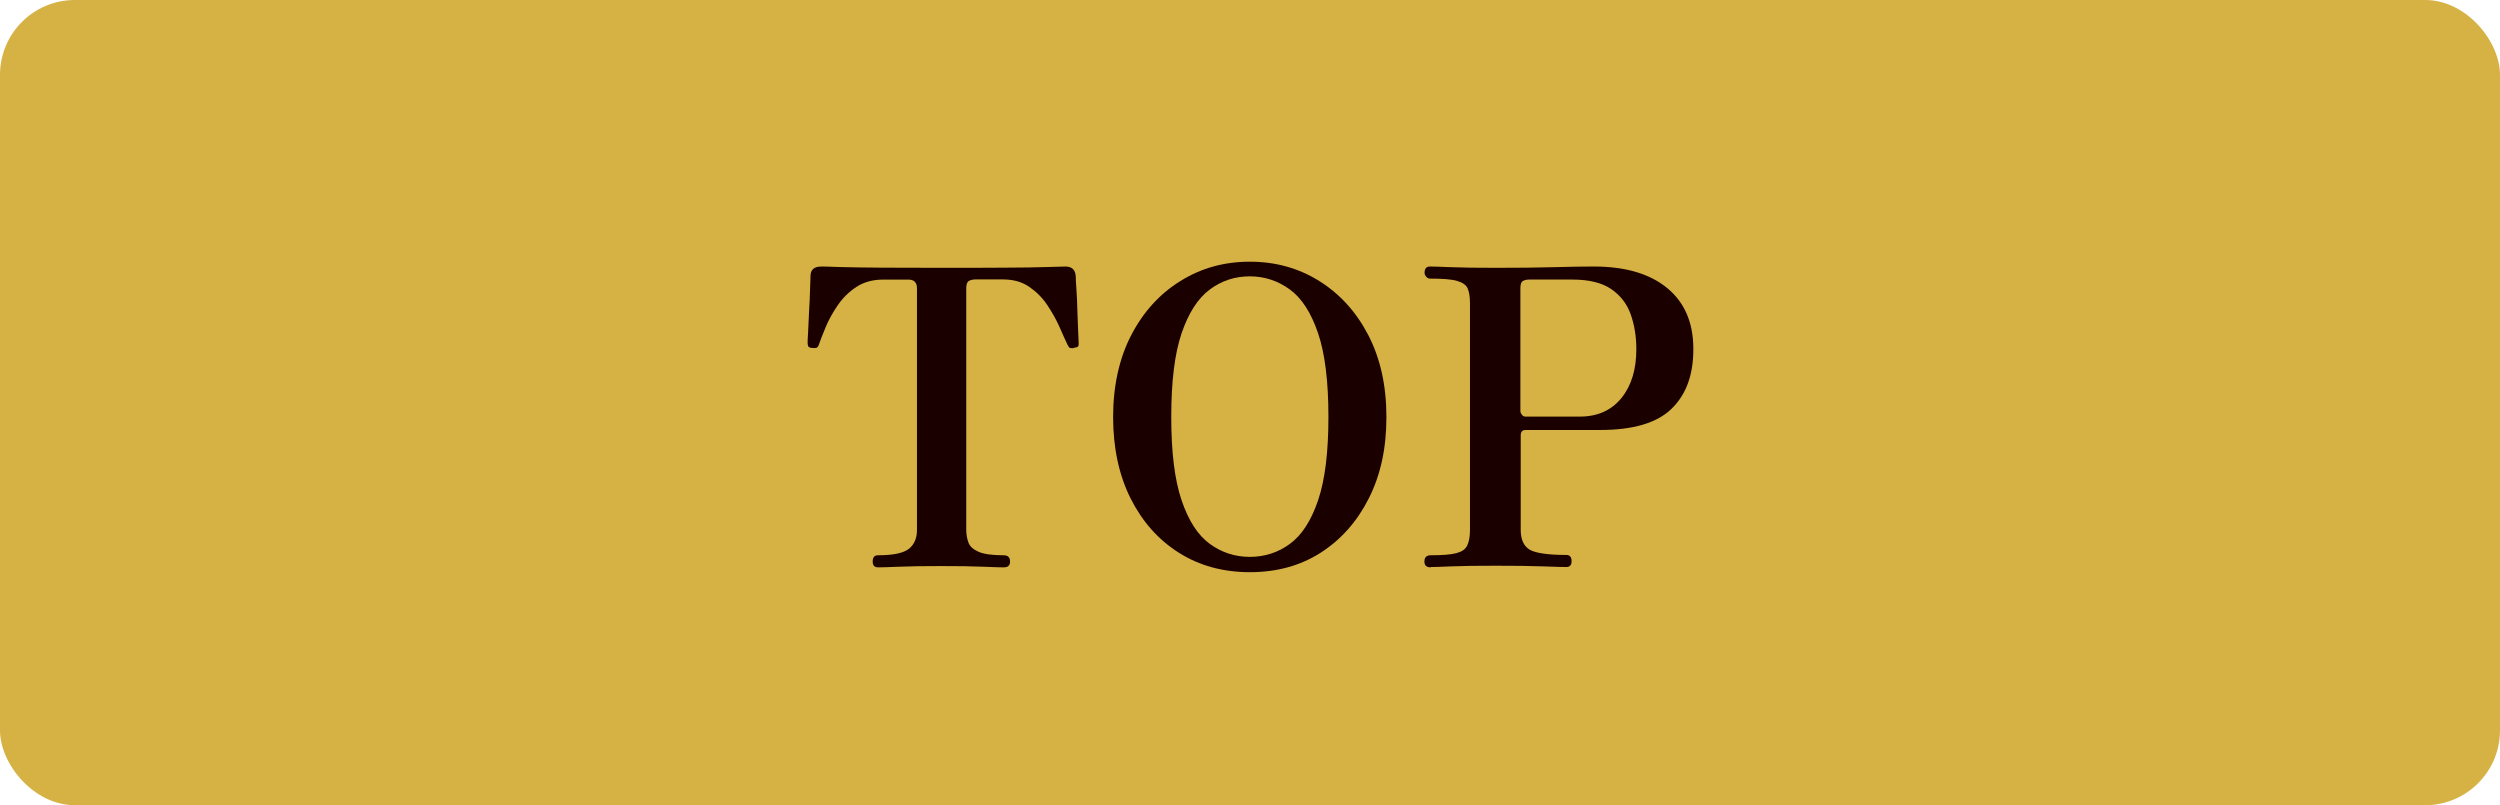 <?xml version="1.0" encoding="UTF-8"?>
<svg id="_レイヤー_2" data-name="レイヤー 2" xmlns="http://www.w3.org/2000/svg" version="1.1" viewBox="0 0 155.24 50">
  <defs>
    <style>
      .cls-1 {
        fill: #1b0000;
      }

      .cls-1, .cls-2 {
        stroke-width: 0px;
      }

      .cls-2 {
        fill: #d6b143;
      }
    </style>
  </defs>
  <rect class="cls-2" width="155.24" height="50" rx="4.65" ry="4.65"/>
  <g>
    <path class="cls-1" d="M54.52,35.23c-.22,0-.33-.12-.33-.36,0-.26.11-.39.33-.39.96,0,1.6-.14,1.93-.41.33-.27.49-.66.49-1.16v-15.01c0-.36-.18-.54-.54-.54h-1.54c-.65,0-1.21.15-1.67.45s-.85.68-1.16,1.13-.56.9-.75,1.35c-.19.45-.33.82-.44,1.13-.03.1-.09.16-.15.18-.07.02-.16.02-.28,0h-.05c-.1-.02-.16-.06-.18-.12-.02-.06-.03-.12-.03-.19s0-.29.03-.67c.02-.38.04-.81.06-1.29.03-.48.05-.93.06-1.34.02-.41.03-.69.03-.85,0-.39.22-.59.67-.59.08,0,.45,0,1.1.03.65.02,1.53.03,2.63.04,1.11,0,2.38.01,3.82.01s2.71,0,3.82-.01c1.11,0,1.99-.02,2.66-.04.67-.02,1.04-.03,1.13-.03.41,0,.62.21.64.62,0,.12.01.38.04.78.03.4.05.85.06,1.34.02.49.03.93.05,1.31.02.39.03.61.03.68,0,.1,0,.18-.03.22-.02.04-.09.07-.23.09-.02,0-.04,0-.08.03-.07,0-.13,0-.18-.01-.05,0-.11-.08-.18-.22-.14-.29-.3-.66-.5-1.11-.2-.45-.45-.89-.75-1.34-.3-.45-.67-.82-1.12-1.13s-.99-.46-1.64-.46h-1.7c-.15,0-.29.03-.4.09s-.17.21-.17.45v15.01c0,.29.05.56.14.8.09.24.31.43.64.57.33.14.85.21,1.55.21.26,0,.39.13.39.39,0,.24-.13.36-.39.36-.17,0-.59-.01-1.27-.04-.68-.03-1.55-.04-2.61-.04s-1.94.01-2.63.04c-.69.03-1.13.04-1.32.04Z"/>
    <path class="cls-1" d="M77.61,35.53c-1.66,0-3.13-.4-4.41-1.21s-2.27-1.93-3-3.38c-.72-1.45-1.08-3.13-1.08-5.05s.38-3.65,1.13-5.09,1.77-2.56,3.05-3.35c1.28-.8,2.71-1.2,4.31-1.2s3.03.4,4.31,1.2c1.28.8,2.29,1.91,3.04,3.35s1.13,3.14,1.13,5.09-.36,3.6-1.09,5.05c-.73,1.45-1.73,2.57-2.99,3.38-1.27.81-2.73,1.21-4.4,1.21ZM77.61,34.58c.92,0,1.76-.27,2.49-.81.74-.54,1.32-1.44,1.75-2.71.43-1.27.64-2.99.64-5.17s-.21-3.92-.64-5.19c-.43-1.27-1.01-2.18-1.75-2.72s-1.57-.82-2.49-.82-1.76.27-2.49.82c-.74.55-1.32,1.46-1.75,2.72-.43,1.27-.64,3-.64,5.19s.21,3.9.64,5.17c.43,1.27,1.01,2.17,1.75,2.71.74.54,1.57.81,2.49.81Z"/>
    <path class="cls-1" d="M88.84,35.23c-.26,0-.39-.12-.39-.36,0-.26.13-.39.39-.39.72,0,1.25-.04,1.59-.13.34-.09.57-.24.68-.48.11-.23.17-.55.17-.96v-14.09c0-.38-.05-.68-.14-.9-.09-.22-.32-.38-.67-.48s-.91-.14-1.68-.14c-.09,0-.16-.04-.23-.12-.07-.08-.1-.16-.1-.24,0-.26.11-.39.33-.39.15,0,.58.01,1.29.04.7.03,1.63.04,2.78.04,1.42,0,2.64-.01,3.66-.04,1.02-.03,1.84-.04,2.46-.04,1.95,0,3.47.45,4.55,1.34s1.62,2.15,1.62,3.78-.45,2.83-1.35,3.71c-.9.88-2.38,1.32-4.43,1.32h-4.63c-.21,0-.31.11-.31.33v5.86c0,.62.19,1.03.57,1.25.38.21,1.13.32,2.26.32.22,0,.33.13.33.39,0,.24-.11.36-.33.36-.17,0-.65-.01-1.43-.04s-1.77-.04-2.97-.04-2.06.01-2.74.04c-.68.03-1.1.04-1.27.04ZM94.72,25.87h3.37c1.11,0,1.98-.39,2.6-1.16.62-.77.92-1.78.92-3.03,0-.79-.12-1.51-.35-2.16-.23-.65-.63-1.17-1.21-1.57-.57-.39-1.38-.59-2.4-.59h-2.7c-.15,0-.28.03-.39.09-.1.06-.15.21-.15.45v7.63c0,.07.03.14.09.22.06.08.13.12.22.12Z"/>
  </g>
</svg>